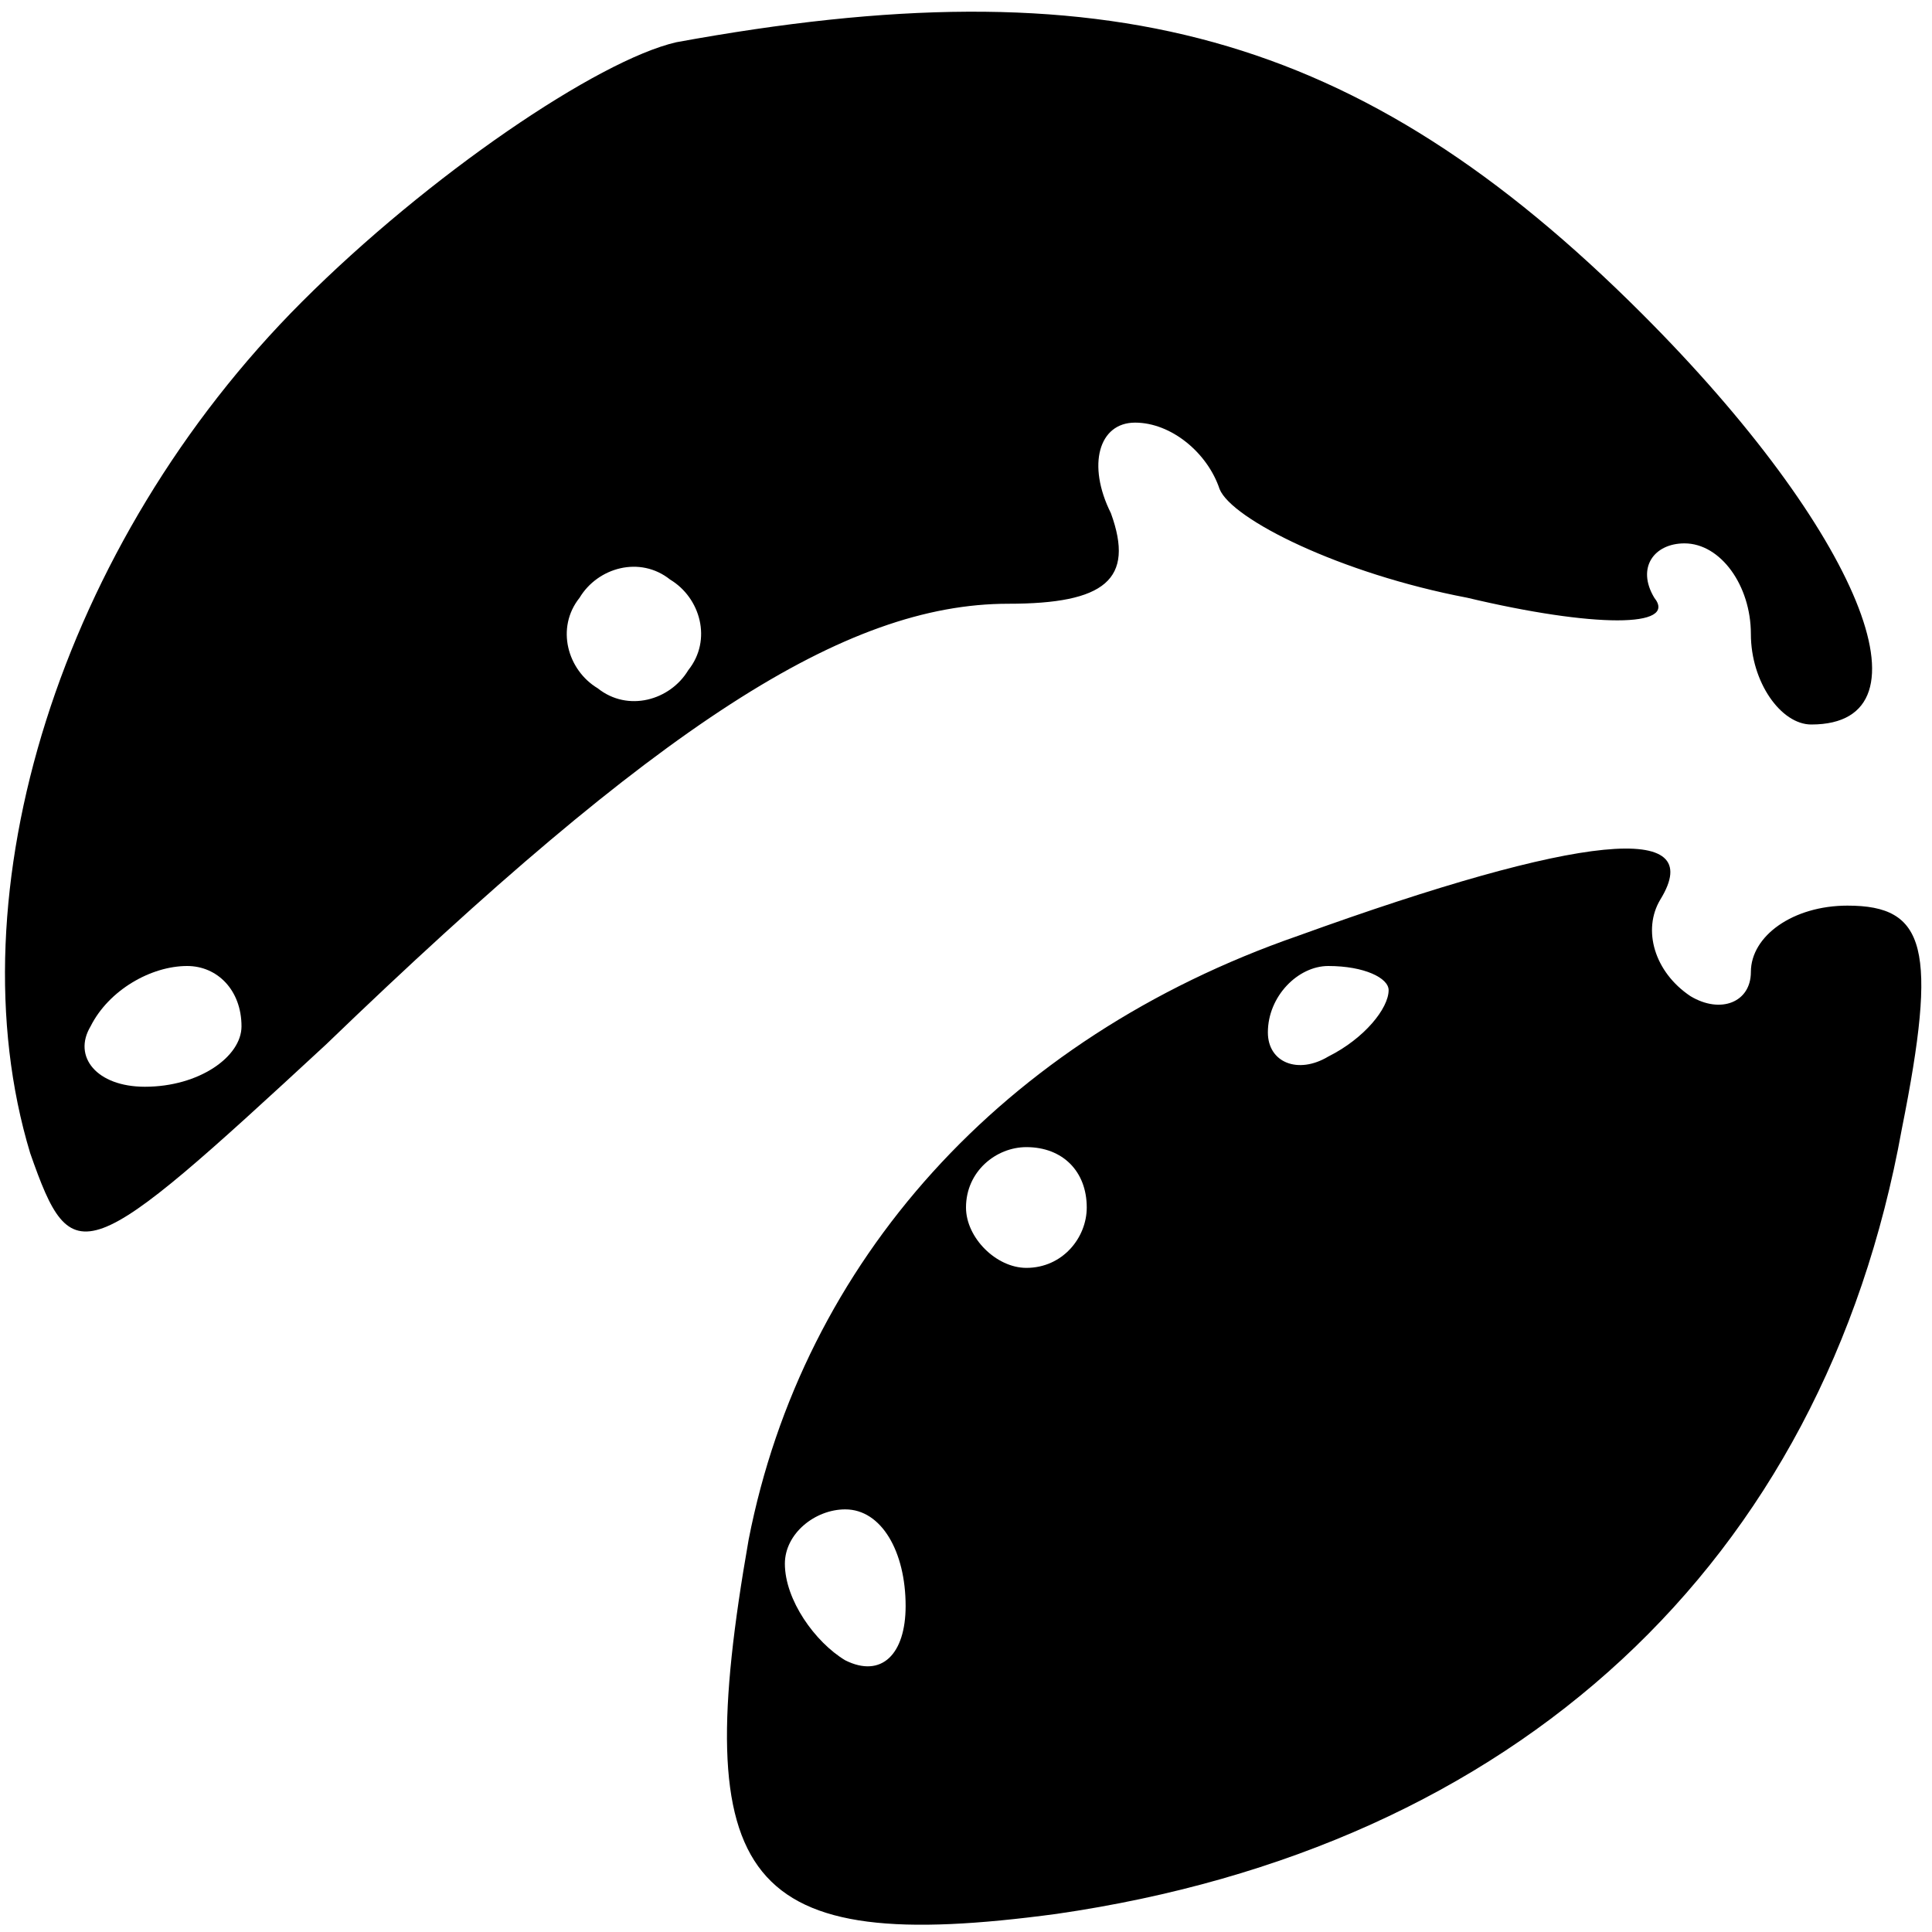 <?xml version="1.0" standalone="no"?>
<!DOCTYPE svg PUBLIC "-//W3C//DTD SVG 20010904//EN"
 "http://www.w3.org/TR/2001/REC-SVG-20010904/DTD/svg10.dtd">
<svg version="1.0" xmlns="http://www.w3.org/2000/svg"
 width="32pt" height="32pt" viewBox="0 0 32 32"
 preserveAspectRatio="xMidYMid meet">

<g transform="translate(0,32) scale(0.1,-0.1)"
fill="#000000" stroke="none">
<path d="M112 313 c-13 -3 -41 -22 -62 -43 -40 -40 -58 -98 -45 -141 7 -20 9
-19 49 18 55 53 86 73 113 73 16 0 21 4 17 15 -4 8 -2 15 4 15 6 0 12 -5 14
-11 2 -5 20 -14 41 -18 21 -5 35 -5 31 0 -3 5 0 9 5 9 6 0 11 -7 11 -15 0 -8
5 -15 10 -15 21 0 8 32 -28 68 -47 47 -89 58 -160 45z m2 -104 c-3 -5 -10 -7
-15 -3 -5 3 -7 10 -3 15 3 5 10 7 15 3 5 -3 7 -10 3 -15z m-74 -59 c0 -5 -7
-10 -16 -10 -8 0 -12 5 -9 10 3 6 10 10 16 10 5 0 9 -4 9 -10z"/>
<path d="M215 165 c-49 -17 -82 -54 -91 -100 -10 -57 -1 -69 51 -62 76 11 127
58 140 130 6 30 4 37 -9 37 -9 0 -16 -5 -16 -11 0 -5 -5 -7 -10 -4 -6 4 -8 11
-5 16 8 13 -13 11 -60 -6z m15 -9 c0 -3 -4 -8 -10 -11 -5 -3 -10 -1 -10 4 0 6
5 11 10 11 6 0 10 -2 10 -4z m-50 -36 c0 -5 -4 -10 -10 -10 -5 0 -10 5 -10 10
0 6 5 10 10 10 6 0 10 -4 10 -10z m-30 -66 c0 -8 -4 -12 -10 -9 -5 3 -10 10
-10 16 0 5 5 9 10 9 6 0 10 -7 10 -16z"/>
</g>
</svg>
